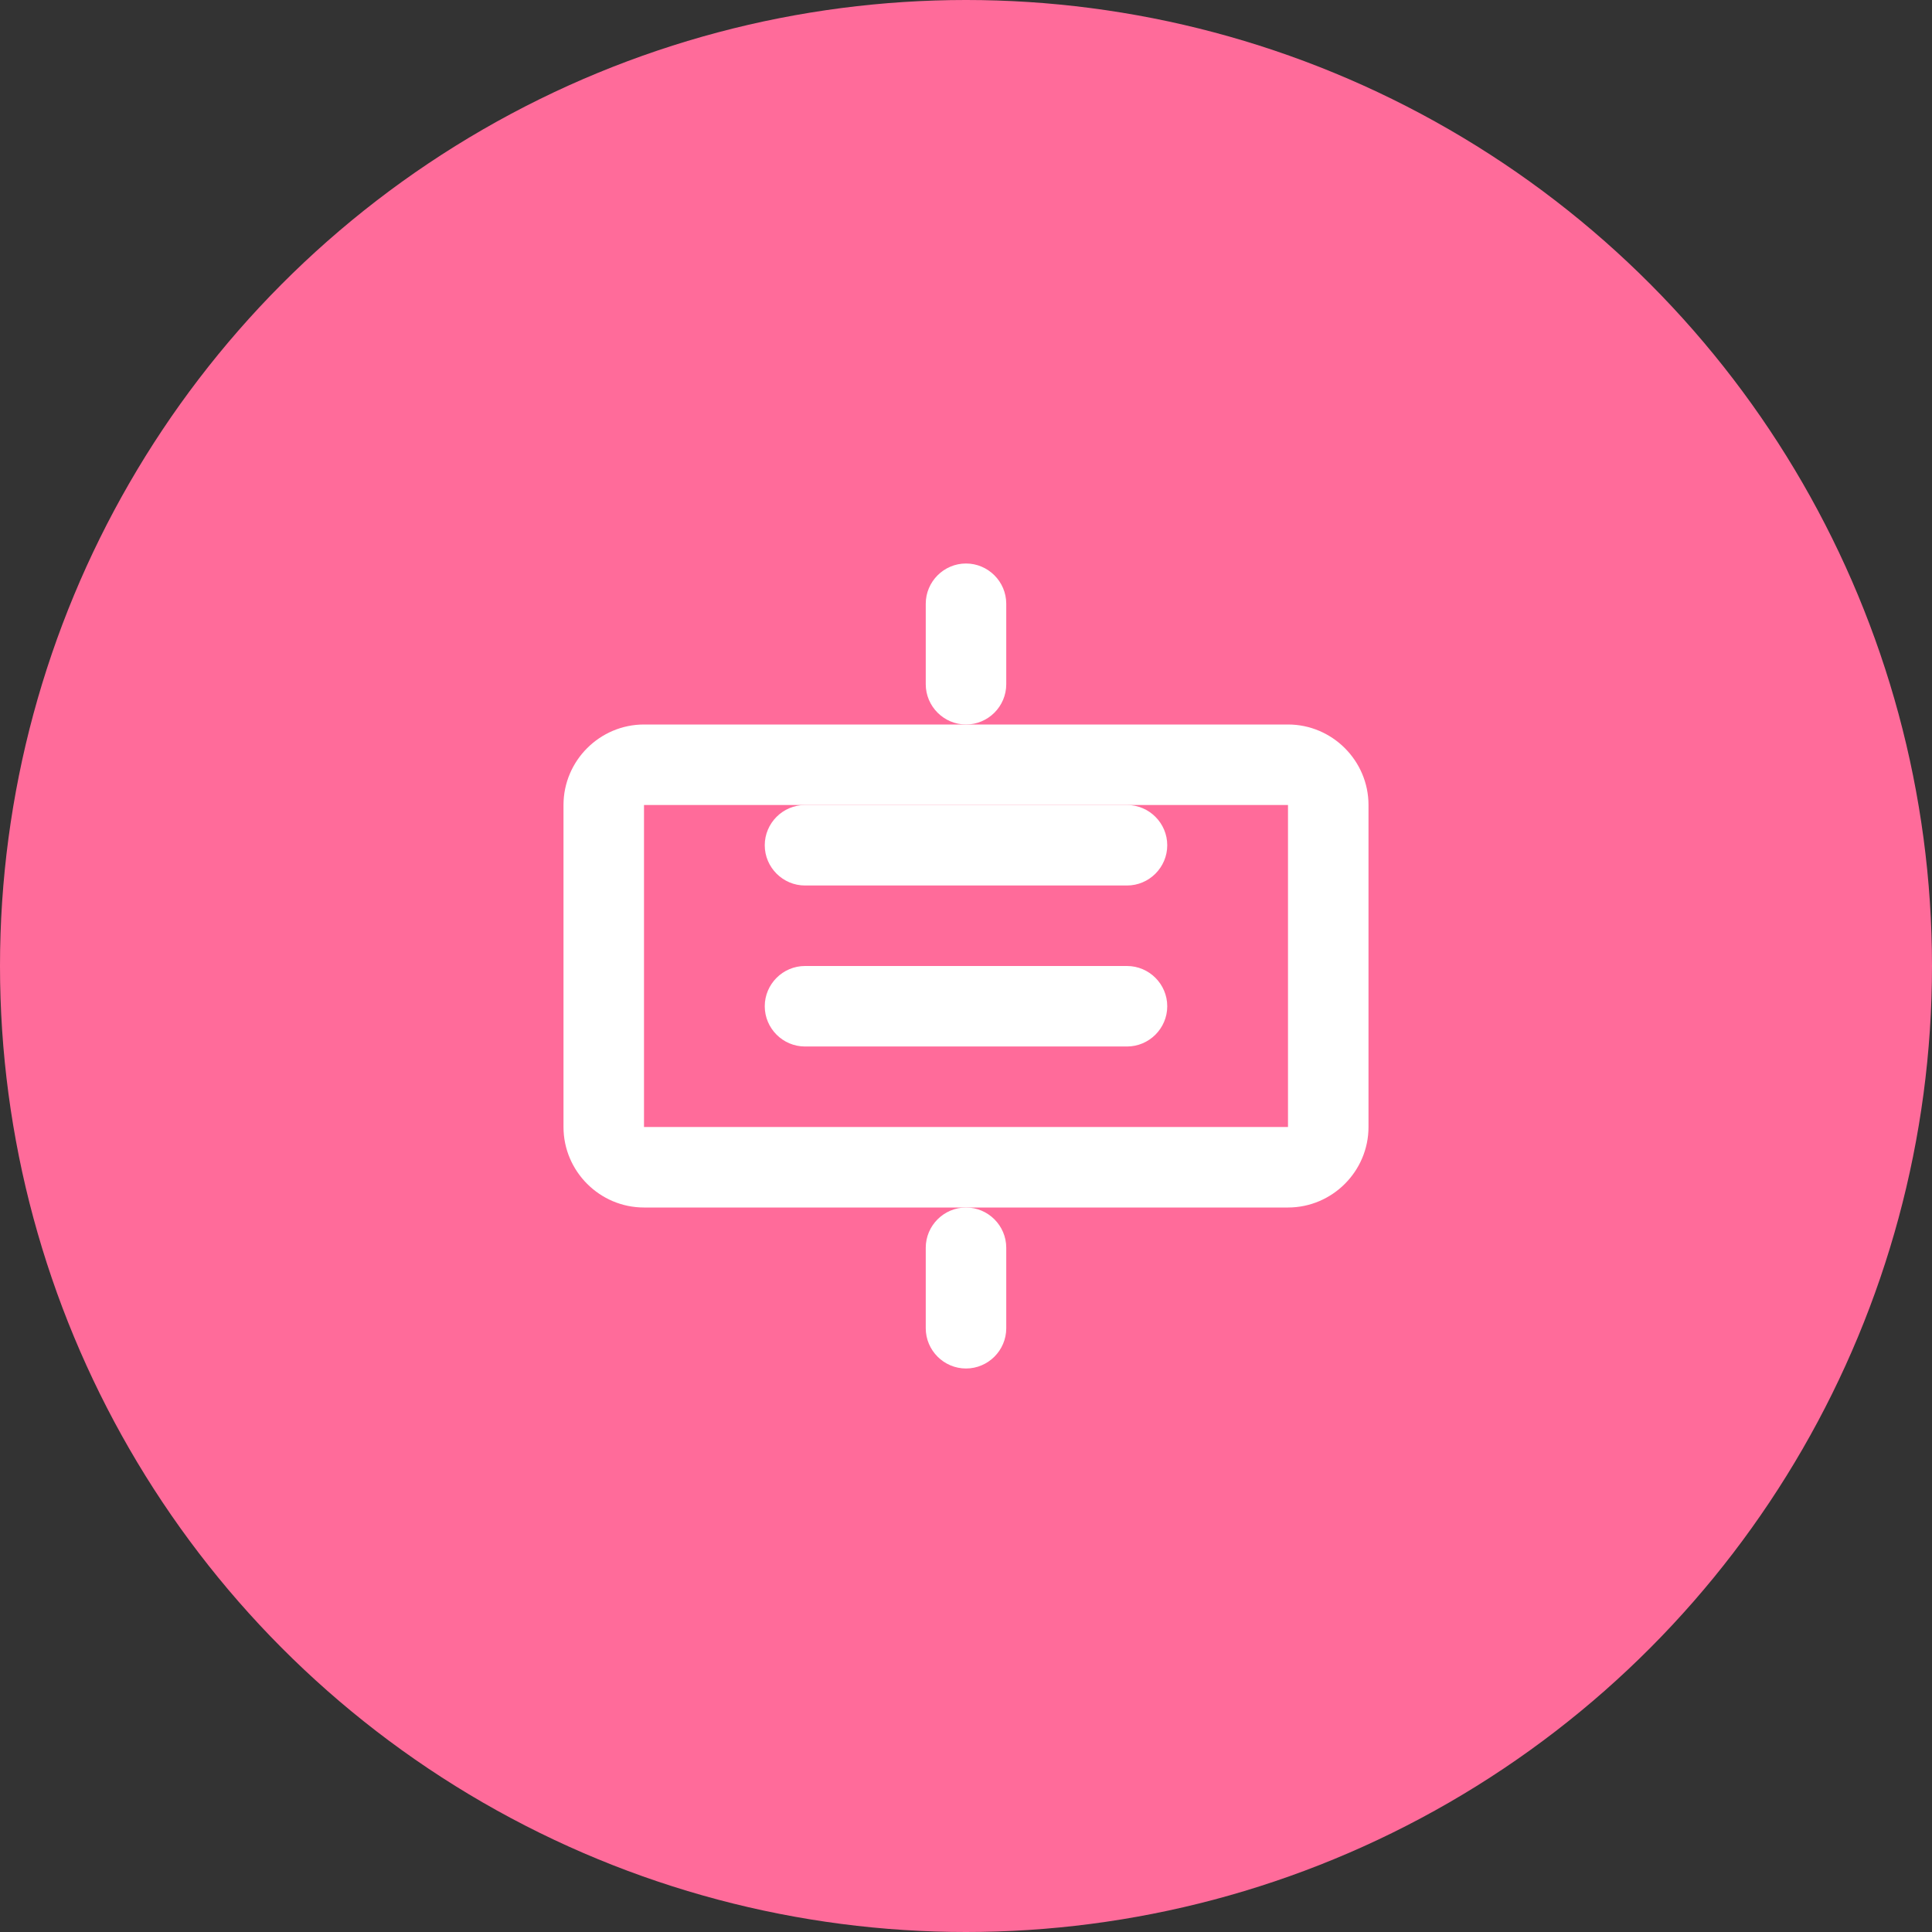 <svg xmlns="http://www.w3.org/2000/svg" viewBox="0 0 96 96">
  <rect x="0" y="0" width="96" height="96" fill="#333333" stroke="none"/>
  <circle cx="48" cy="48" r="48" fill="#FF6B9A"/>
  <path d="M64,36H32c-2.2,0-4,1.8-4,4v16c0,2.2,1.8,4,4,4h32c2.2,0,4-1.8,4-4V40C68,37.8,66.2,36,64,36z M64,56H32V40h32V56z" fill="#FFFFFF"/>
  <path d="M40,44h16c1.1,0,2-0.9,2-2s-0.9-2-2-2H40c-1.1,0-2,0.9-2,2S38.9,44,40,44z" fill="#FFFFFF"/>
  <path d="M56,48H40c-1.1,0-2,0.9-2,2s0.9,2,2,2h16c1.1,0,2-0.9,2-2S57.1,48,56,48z" fill="#FFFFFF"/>
  <path d="M48,28c-1.1,0-2,0.9-2,2v4c0,1.1,0.9,2,2,2s2-0.9,2-2v-4C50,28.9,49.1,28,48,28z" fill="#FFFFFF"/>
  <path d="M48,60c-1.1,0-2,0.9-2,2v4c0,1.1,0.9,2,2,2s2-0.9,2-2v-4C50,60.9,49.1,60,48,60z" fill="#FFFFFF"/>
</svg>